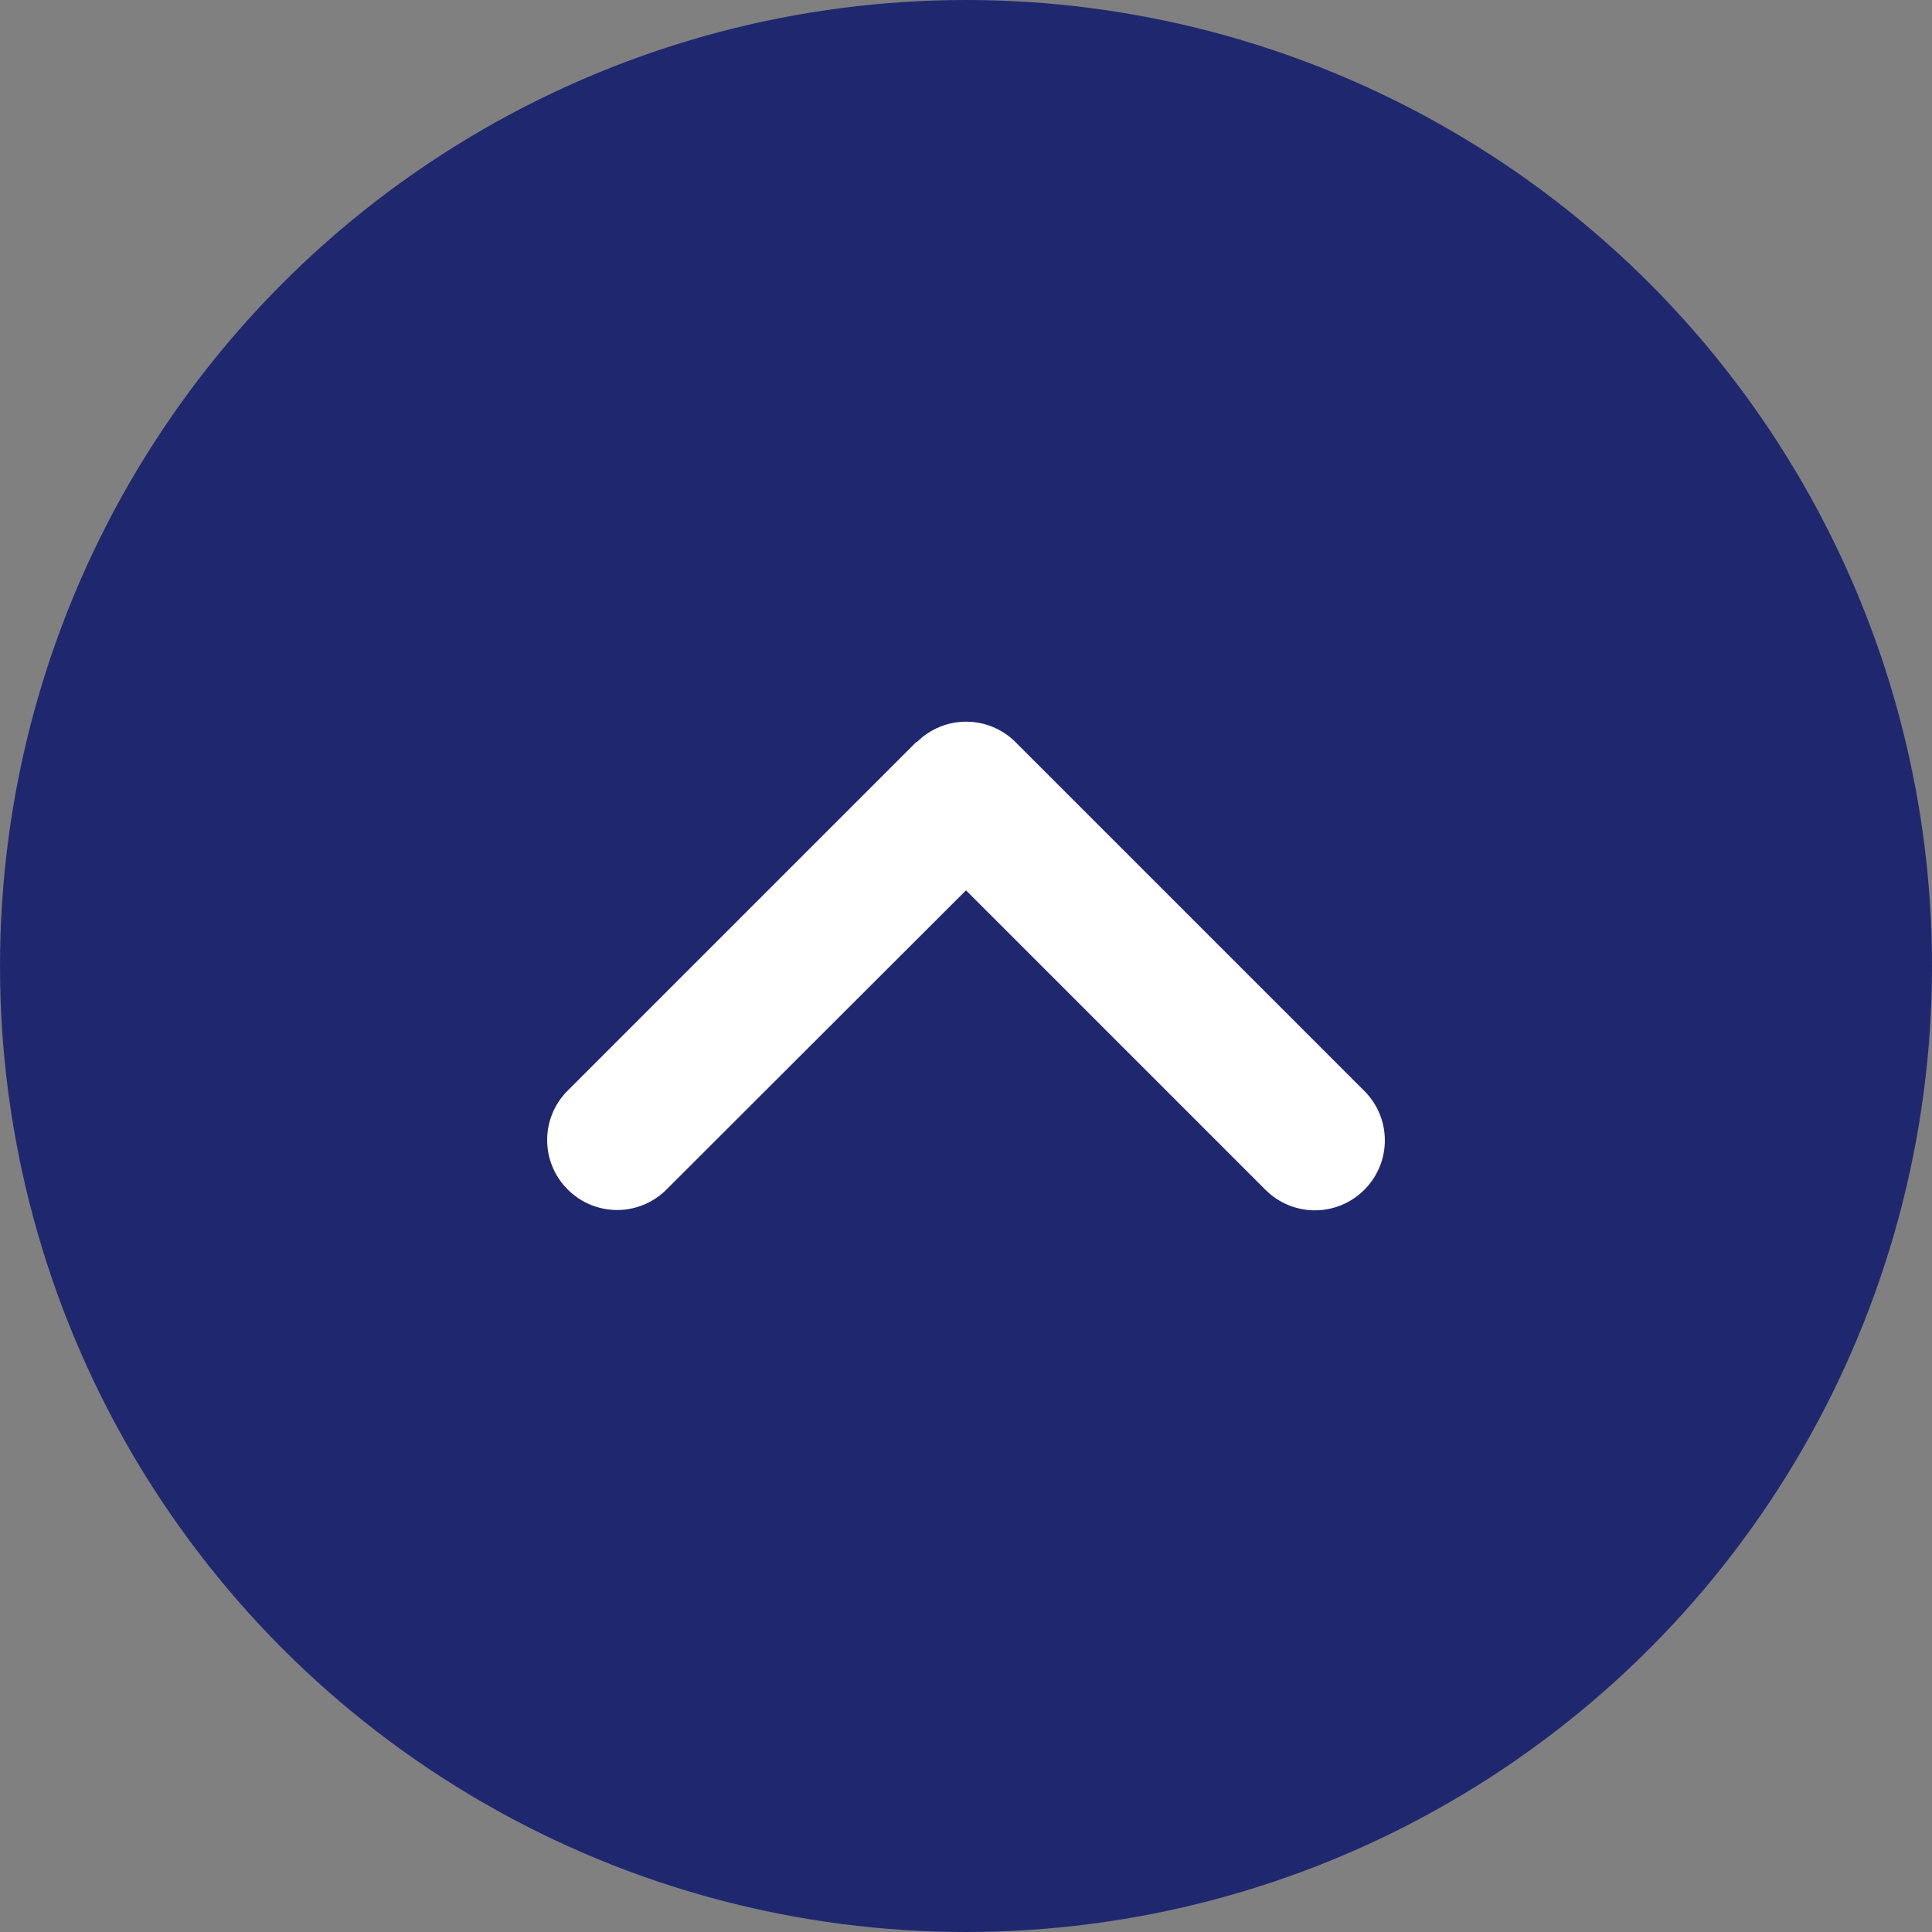 <?xml version="1.0" encoding="UTF-8"?><svg id="_レイヤー_2" xmlns="http://www.w3.org/2000/svg" viewBox="0 0 60 60"><rect x="0" y="0" width="60" height="60" fill="#808080" stroke="none"/><defs><style>.cls-1{fill:#fff;}.cls-2{fill:#1f286f;}</style></defs><g id="_要素"><circle class="cls-2" cx="30" cy="30" r="30"/><path class="cls-1" d="m28.47,23.05c.85-.85,2.22-.85,3.07,0l10.83,10.83c.85.85.85,2.22,0,3.07s-2.22.85-3.07,0l-9.3-9.3-9.3,9.29c-.85.85-2.22.85-3.07,0s-.85-2.22,0-3.07l10.83-10.83h0Z"/></g></svg>